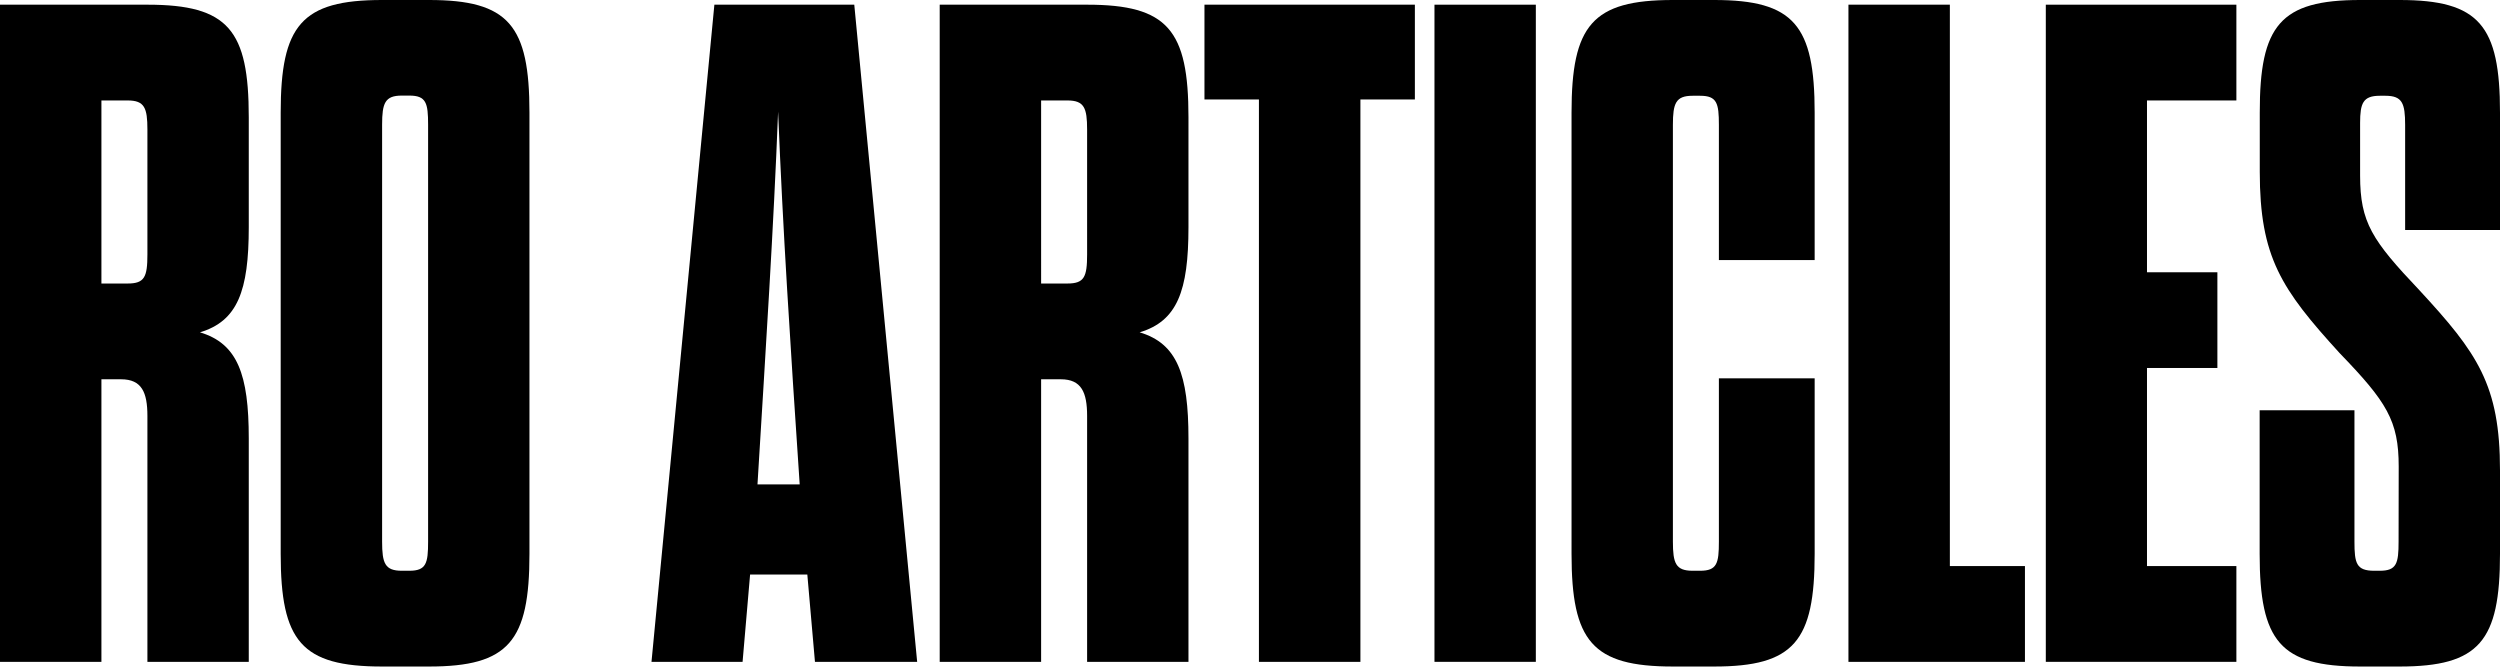 <svg xmlns="http://www.w3.org/2000/svg" viewBox="0 0 415.85 110.87" preserveAspectRatio="xMinYMin meet"><title>roarticles</title><g id="Layer_2" data-name="Layer 2"><g id="Layer_1-2" data-name="Layer 1"><path d="M46.69,18.74C46.69,4.22,50.13,0,63.56,0h7.8C84.64,0,88.07,4.22,88.07,18.74V92.13c0,14.53-3.43,18.74-16.71,18.74h-7.8c-13.43,0-16.87-4.21-16.87-18.74Zm24.52,2c0-3.59-.31-4.84-3.12-4.84H66.84c-2.81,0-3.28,1.25-3.28,4.84V90.1c0,3.6.47,4.84,3.28,4.84h1.25c2.81,0,3.12-1.24,3.12-4.84Z"/><path d="M134.29,95.57h-9.52l-1.25,14.52H108.37L118.83.78H142.1l10.46,109.31h-17Zm-8.27-15h7c-1.56-23.27-2.81-42.48-3.59-62C128.67,38.1,127.42,57.31,126,80.58Z"/><path d="M209.41,110.09V16.55h-9.06V.78h35V16.55h-9.06v93.54Z"/><path d="M238.61.78h16.86V110.09H238.61Z"/><path d="M278.27,90.1c0,3.6.47,4.84,3.28,4.84h1.25c2.81,0,3.12-1.24,3.12-4.84V62.93h15.93v29.2c0,14.53-3.43,18.74-16.71,18.74h-6.87c-13.43,0-16.86-4.21-16.86-18.74V18.74C261.41,4.22,264.84,0,278.27,0h6.87c13.28,0,16.71,4.22,16.71,18.74V43.26H285.92V20.77c0-3.59-.31-4.84-3.12-4.84h-1.25c-2.81,0-3.28,1.25-3.28,4.84Z"/><path d="M307.47.78h16.87V94.16h12.49v15.93H307.47Z"/><path d="M357.13,45.29h11.71V61.21H357.13V94.16H372v15.93h-31.7V.78H372V16.71H357.13Z"/><path d="M399,77.61c0-7.65-2-10.77-9.84-18.89-9.68-10.62-13.27-15.93-13.27-30.14V18.74C375.87,4.22,379.3,0,392.58,0h6.56c13.27,0,16.71,4.22,16.71,18.74V38.26H400.07V20.77c0-3.59-.47-4.84-3.28-4.84h-.93c-2.81,0-3.28,1.25-3.28,4.53V29.2c0,7.81,2,10.78,9.84,19.05,9.68,10.47,13.43,15.77,13.43,30V92.13c0,14.53-3.44,18.74-16.71,18.74h-6.56c-13.28,0-16.71-4.21-16.71-18.74V68.24h15.77V90.1c0,3.6.31,4.84,3.28,4.84h.94c2.81,0,3.12-1.24,3.12-4.84Z"/><path d="M180.83,69.18c0-3.91-.94-6.09-4.37-6.09h-3.28v47H156.31V.78h24.52c13.43,0,16.86,4.22,16.86,18.74V37.79c0,10.62-1.87,15.62-8.12,17.49,6.25,1.87,8.12,7,8.12,17.65v37.16H180.83Zm0-47.63c0-3.59-.47-4.84-3.28-4.84h-4.37V47.16h4.37c2.81,0,3.28-1.09,3.28-4.84Z"/><path d="M24.52,69.18c0-3.91-.94-6.09-4.38-6.09H16.87v47H0V.78H24.52C38,.78,41.38,5,41.38,19.52V37.79c0,10.62-1.87,15.62-8.12,17.49,6.25,1.87,8.12,7,8.12,17.65v37.16H24.52Zm0-47.63c0-3.59-.47-4.84-3.28-4.84H16.87V47.16h4.37c2.81,0,3.28-1.09,3.28-4.84Z"/></g></g></svg>